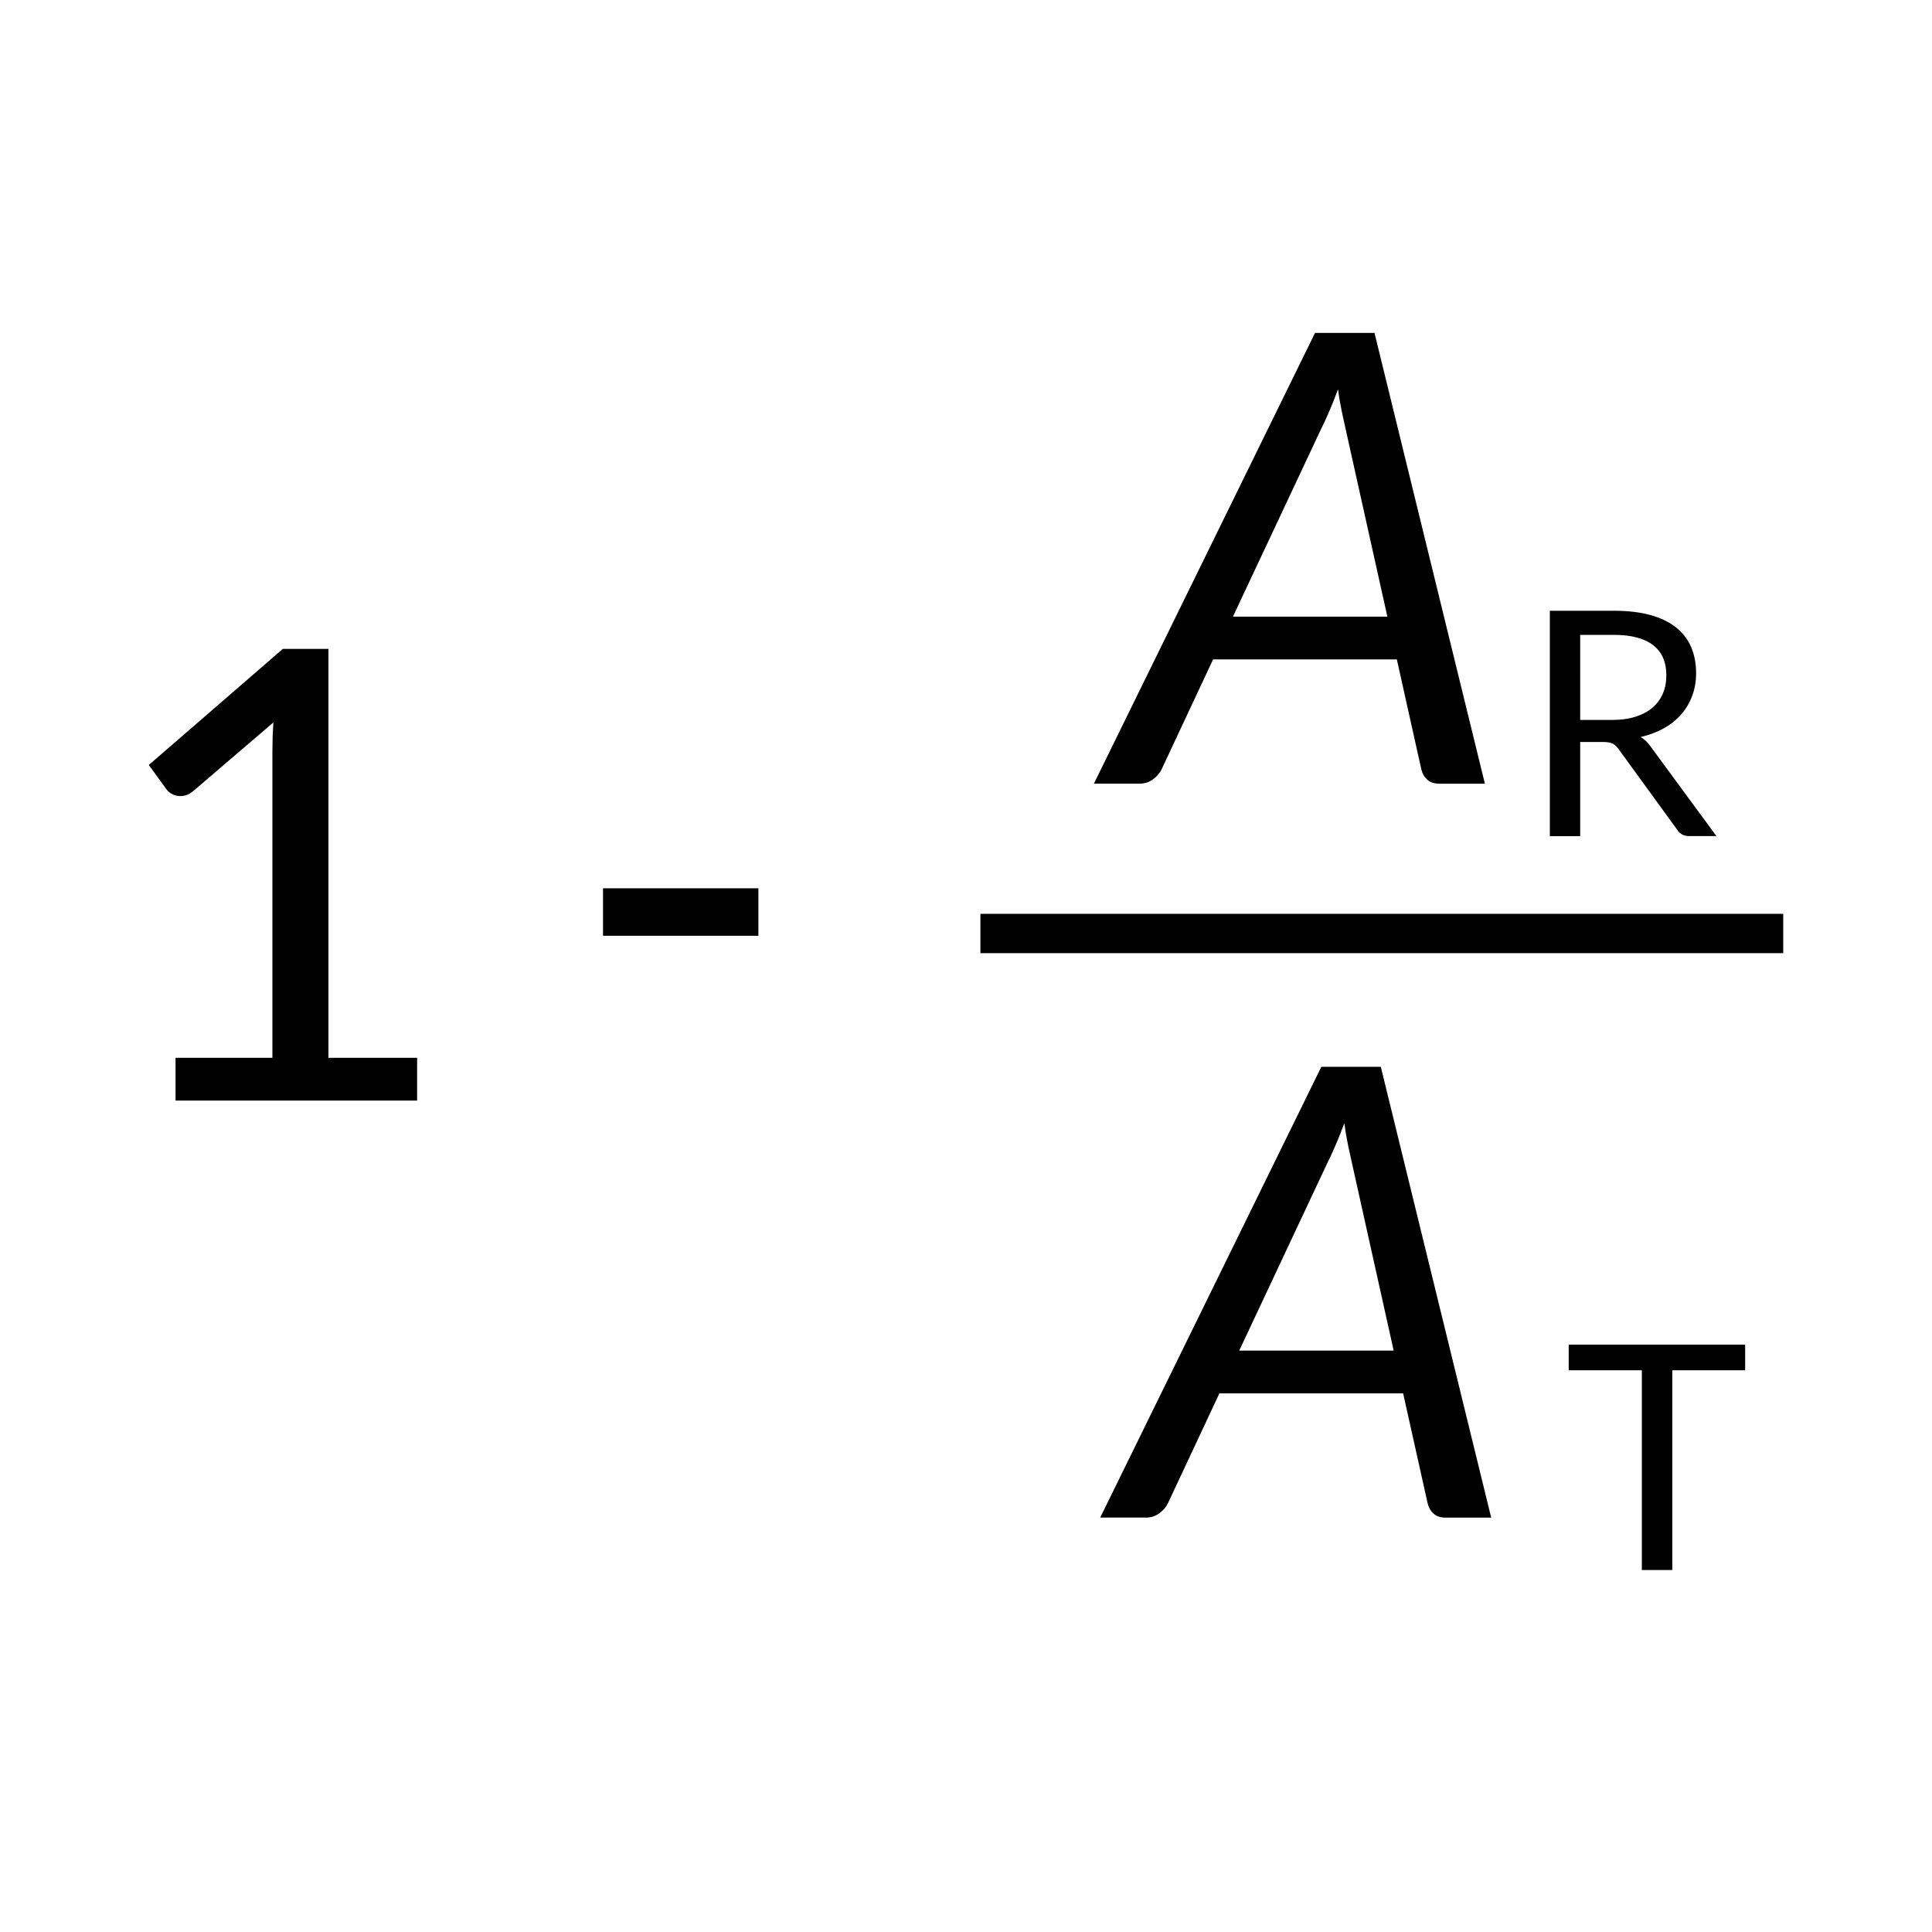 <?xml version="1.0" encoding="utf-8"?>
<!-- Generator: Adobe Illustrator 15.1.0, SVG Export Plug-In  -->
<!DOCTYPE svg PUBLIC "-//W3C//DTD SVG 1.1//EN" "http://www.w3.org/Graphics/SVG/1.1/DTD/svg11.dtd">
<svg version="1.1"
	 xmlns="http://www.w3.org/2000/svg" xmlns:xlink="http://www.w3.org/1999/xlink" xmlns:a="http://ns.adobe.com/AdobeSVGViewerExtensions/3.0/"
	 x="0px" y="0px" width="50px" height="50px" viewBox="-3.851 -8.616 50 50"
	 overflow="visible" enable-background="new -3.851 -8.616 50 50" xml:space="preserve">
<defs>
</defs>
<path d="M0.692,18.76h2.507v-7.953c0-0.239,0.008-0.48,0.024-0.725L1.14,11.865c-0.054,0.043-0.109,0.075-0.163,0.094
	c-0.055,0.019-0.106,0.028-0.155,0.028c-0.082,0-0.155-0.018-0.22-0.053c-0.065-0.035-0.114-0.078-0.147-0.126L0,11.182l3.468-3.004
	h1.181V18.76h2.295v1.107H0.692V18.76z"/>
<path d="M11.755,14.373h4.021v1.229h-4.021V14.373z"/>
<path d="M34.741,30.66h-1.173c-0.136,0-0.241-0.033-0.317-0.102c-0.076-0.067-0.127-0.156-0.154-0.264l-0.635-2.85h-4.755
	l-1.335,2.85c-0.049,0.098-0.123,0.183-0.224,0.256s-0.213,0.109-0.338,0.109h-1.188l5.723-11.666h1.539L34.741,30.66z
	 M28.22,26.337h3.997l-1.074-4.828c-0.032-0.141-0.067-0.301-0.105-0.479s-0.071-0.372-0.098-0.578
	c-0.076,0.206-0.153,0.4-0.232,0.582s-0.153,0.343-0.224,0.484L28.22,26.337z"/>
<path d="M41.313,26.183v0.664h-1.885v5.169H38.64v-5.169h-1.893v-0.664H41.313z"/>
<line fill="none" stroke="#000000" stroke-width="1.018" stroke-miterlimit="10" x1="21.522" y1="15.543" x2="42.299" y2="15.543"/>
<path d="M34.578,11.666h-1.173c-0.136,0-0.241-0.034-0.317-0.102c-0.076-0.068-0.127-0.156-0.154-0.265l-0.635-2.85h-4.755
	l-1.335,2.85c-0.049,0.098-0.123,0.183-0.224,0.256s-0.213,0.11-0.338,0.11h-1.188L30.182,0h1.539L34.578,11.666z M28.057,7.343
	h3.997l-1.074-4.827c-0.032-0.141-0.067-0.301-0.105-0.48c-0.038-0.179-0.071-0.371-0.098-0.578c-0.076,0.207-0.153,0.4-0.232,0.582
	c-0.079,0.183-0.153,0.344-0.224,0.484L28.057,7.343z"/>
<path d="M37.044,10.589v2.435h-0.785V7.19h1.648c0.369,0,0.688,0.037,0.956,0.112c0.269,0.074,0.49,0.183,0.666,0.323
	c0.175,0.142,0.305,0.312,0.389,0.511s0.126,0.423,0.126,0.67c0,0.206-0.032,0.398-0.098,0.578c-0.065,0.179-0.159,0.34-0.283,0.482
	c-0.123,0.143-0.273,0.264-0.451,0.364s-0.38,0.176-0.604,0.228c0.098,0.057,0.185,0.14,0.26,0.248l1.702,2.316h-0.7
	c-0.145,0-0.25-0.056-0.317-0.167l-1.515-2.084c-0.046-0.065-0.097-0.112-0.15-0.141c-0.055-0.028-0.136-0.043-0.244-0.043H37.044z
	 M37.044,10.016h0.826c0.23,0,0.434-0.028,0.608-0.084c0.176-0.056,0.322-0.134,0.439-0.235c0.118-0.103,0.207-0.224,0.267-0.364
	c0.061-0.142,0.09-0.298,0.09-0.469c0-0.347-0.114-0.609-0.344-0.785c-0.229-0.177-0.57-0.265-1.023-0.265h-0.863V10.016z"/>
</svg>
